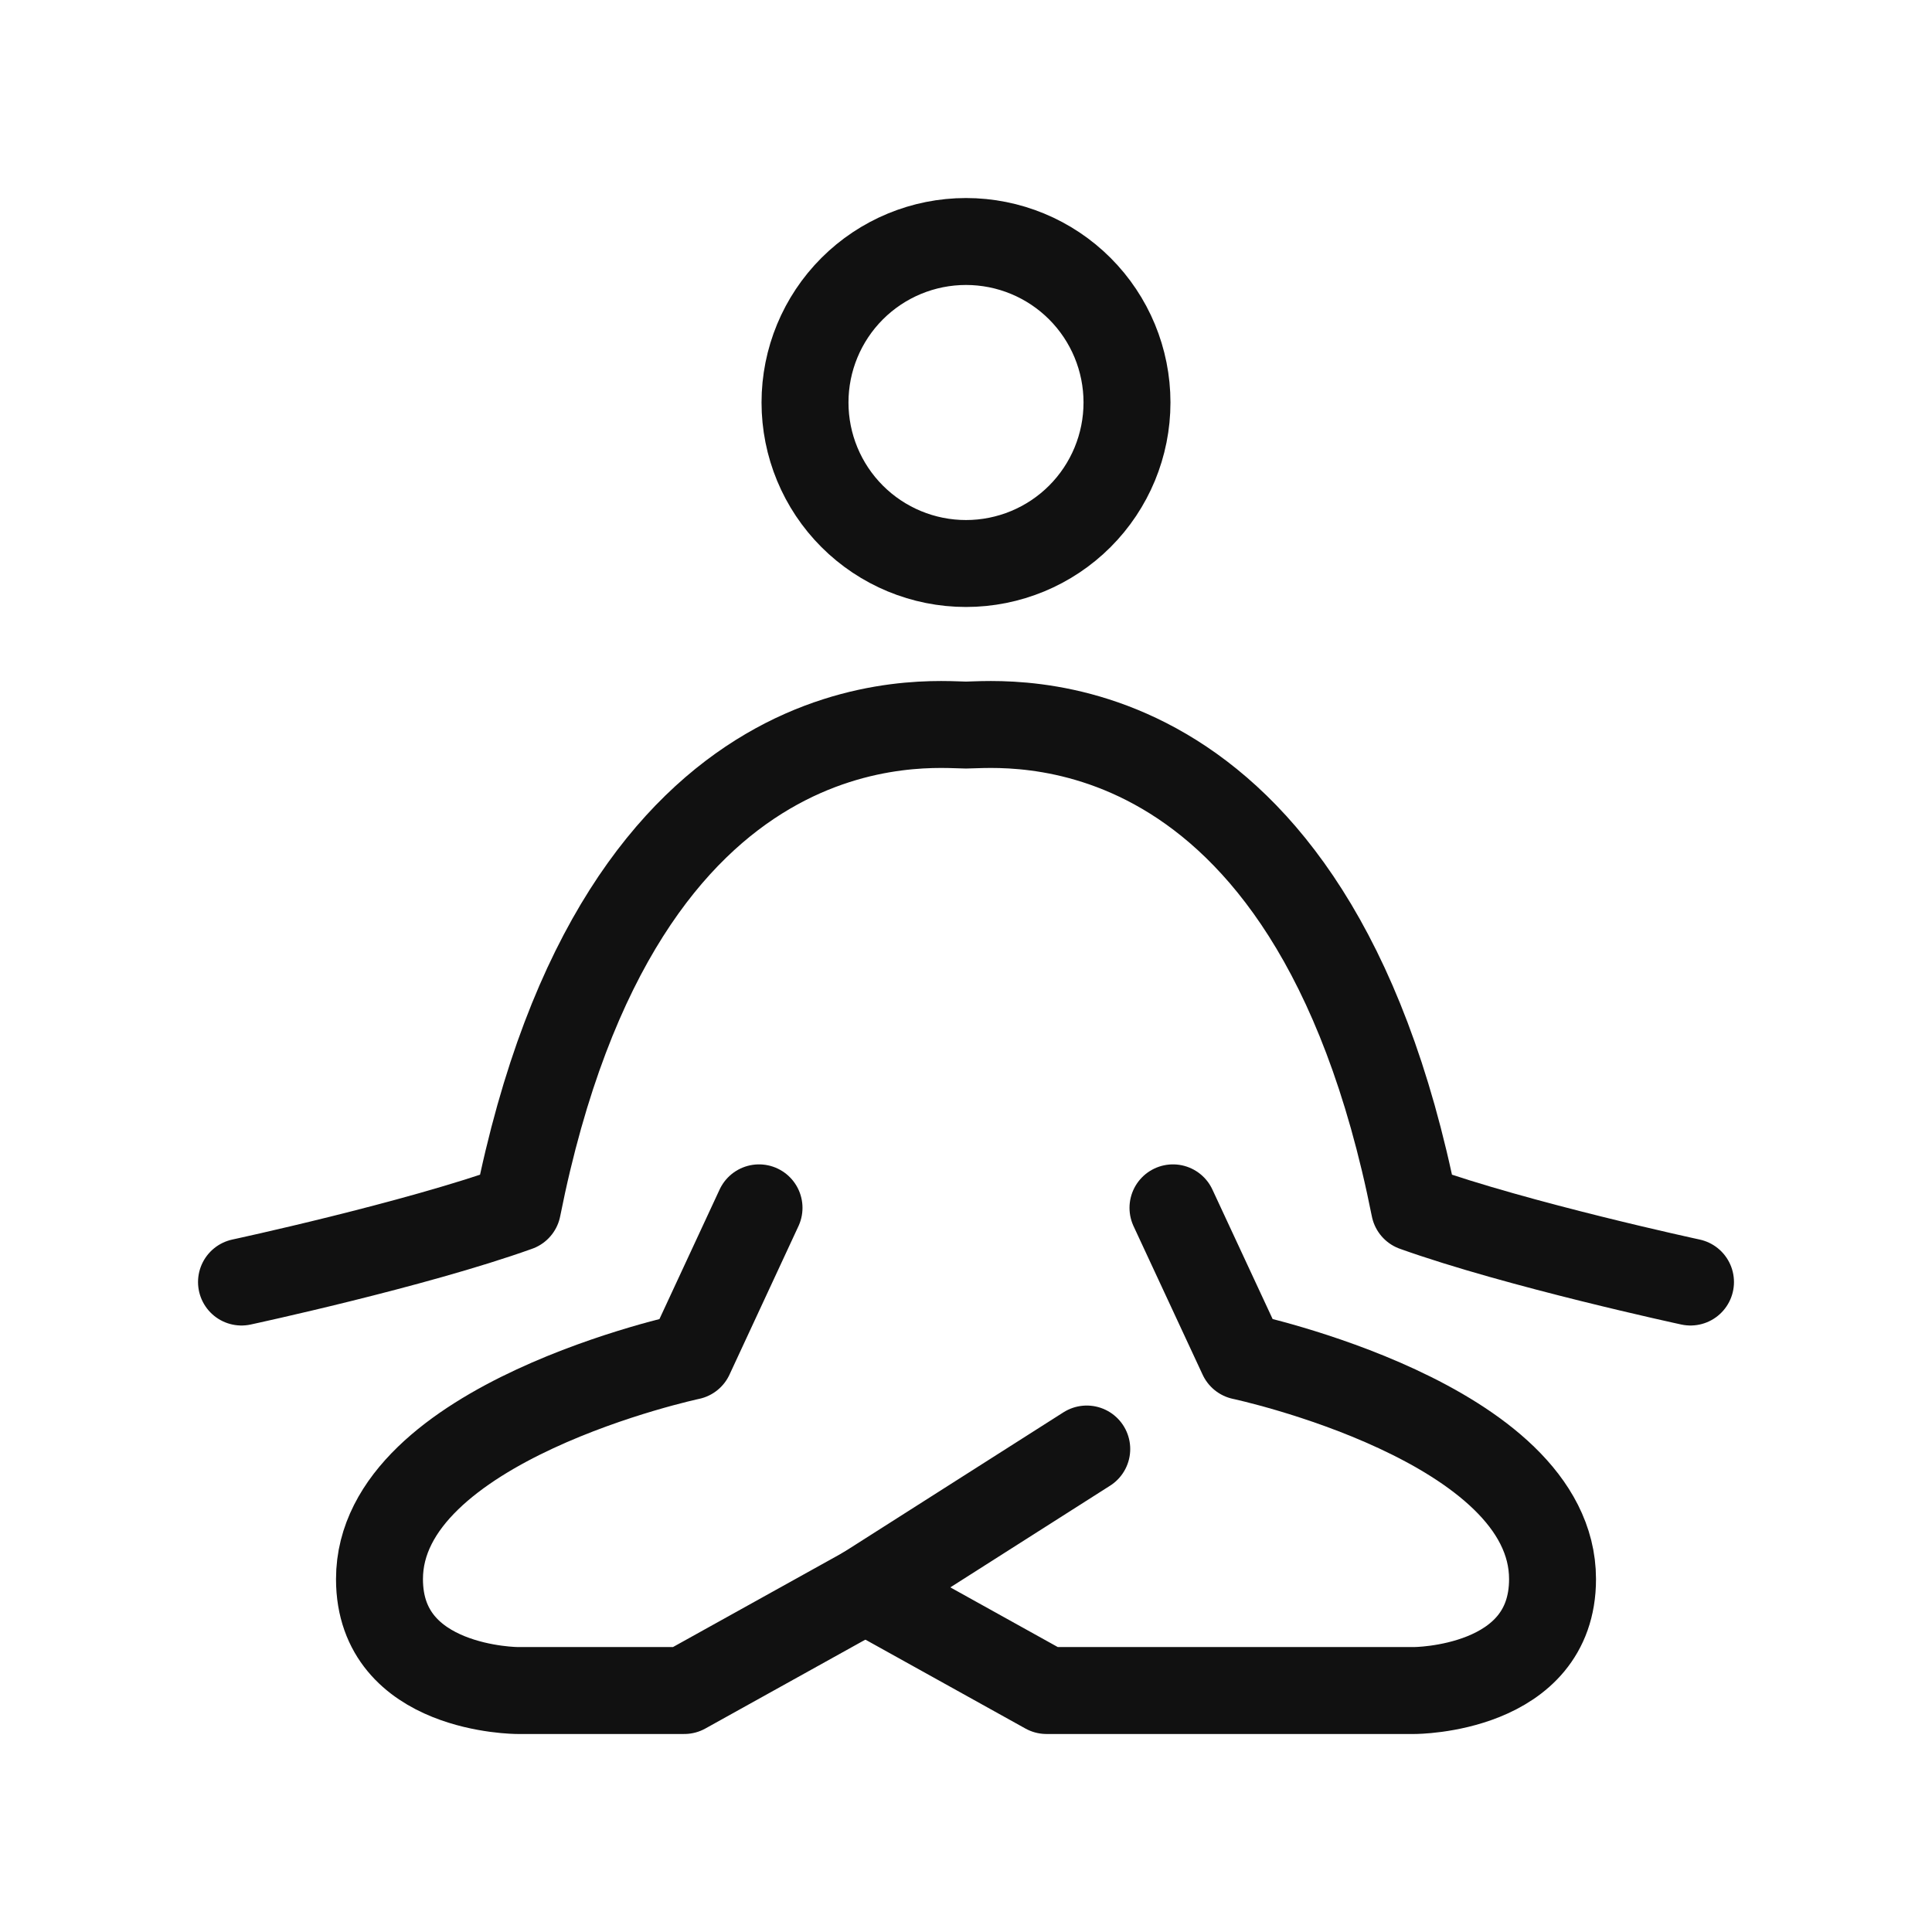 <?xml version="1.0" encoding="UTF-8"?> <svg xmlns="http://www.w3.org/2000/svg" width="100" height="100" viewBox="0 0 100 100" fill="none"> <path d="M60.713 62.518L64.288 70.205C64.288 70.205 80.359 73.618 80.359 81.734C80.359 87.501 73.209 87.501 73.209 87.501H54.167L44.792 82.293" stroke="#111111" stroke-width="4.5" stroke-linecap="round" stroke-linejoin="round"></path> <path d="M39.287 62.518L35.717 70.205C35.717 70.205 19.642 73.618 19.642 81.734C19.642 87.501 26.792 87.501 26.792 87.501H35.417L44.792 82.293L56.25 75.001" stroke="#111111" stroke-width="4.5" stroke-linecap="round" stroke-linejoin="round"></path> <path d="M12.5 66.358C12.5 66.358 21.429 64.438 26.788 62.517C32.142 35.608 48.208 37.529 50 37.529C51.788 37.529 67.858 35.608 73.213 62.517C78.571 64.433 87.5 66.358 87.5 66.358M50 29.167C52.21 29.167 54.33 28.289 55.893 26.726C57.455 25.163 58.333 23.044 58.333 20.833C58.333 18.623 57.455 16.504 55.893 14.941C54.33 13.378 52.21 12.5 50 12.5C47.79 12.5 45.67 13.378 44.107 14.941C42.545 16.504 41.667 18.623 41.667 20.833C41.667 23.044 42.545 25.163 44.107 26.726C45.67 28.289 47.79 29.167 50 29.167Z" stroke="#111111" stroke-width="4.5" stroke-linecap="round" stroke-linejoin="round"></path> </svg> 